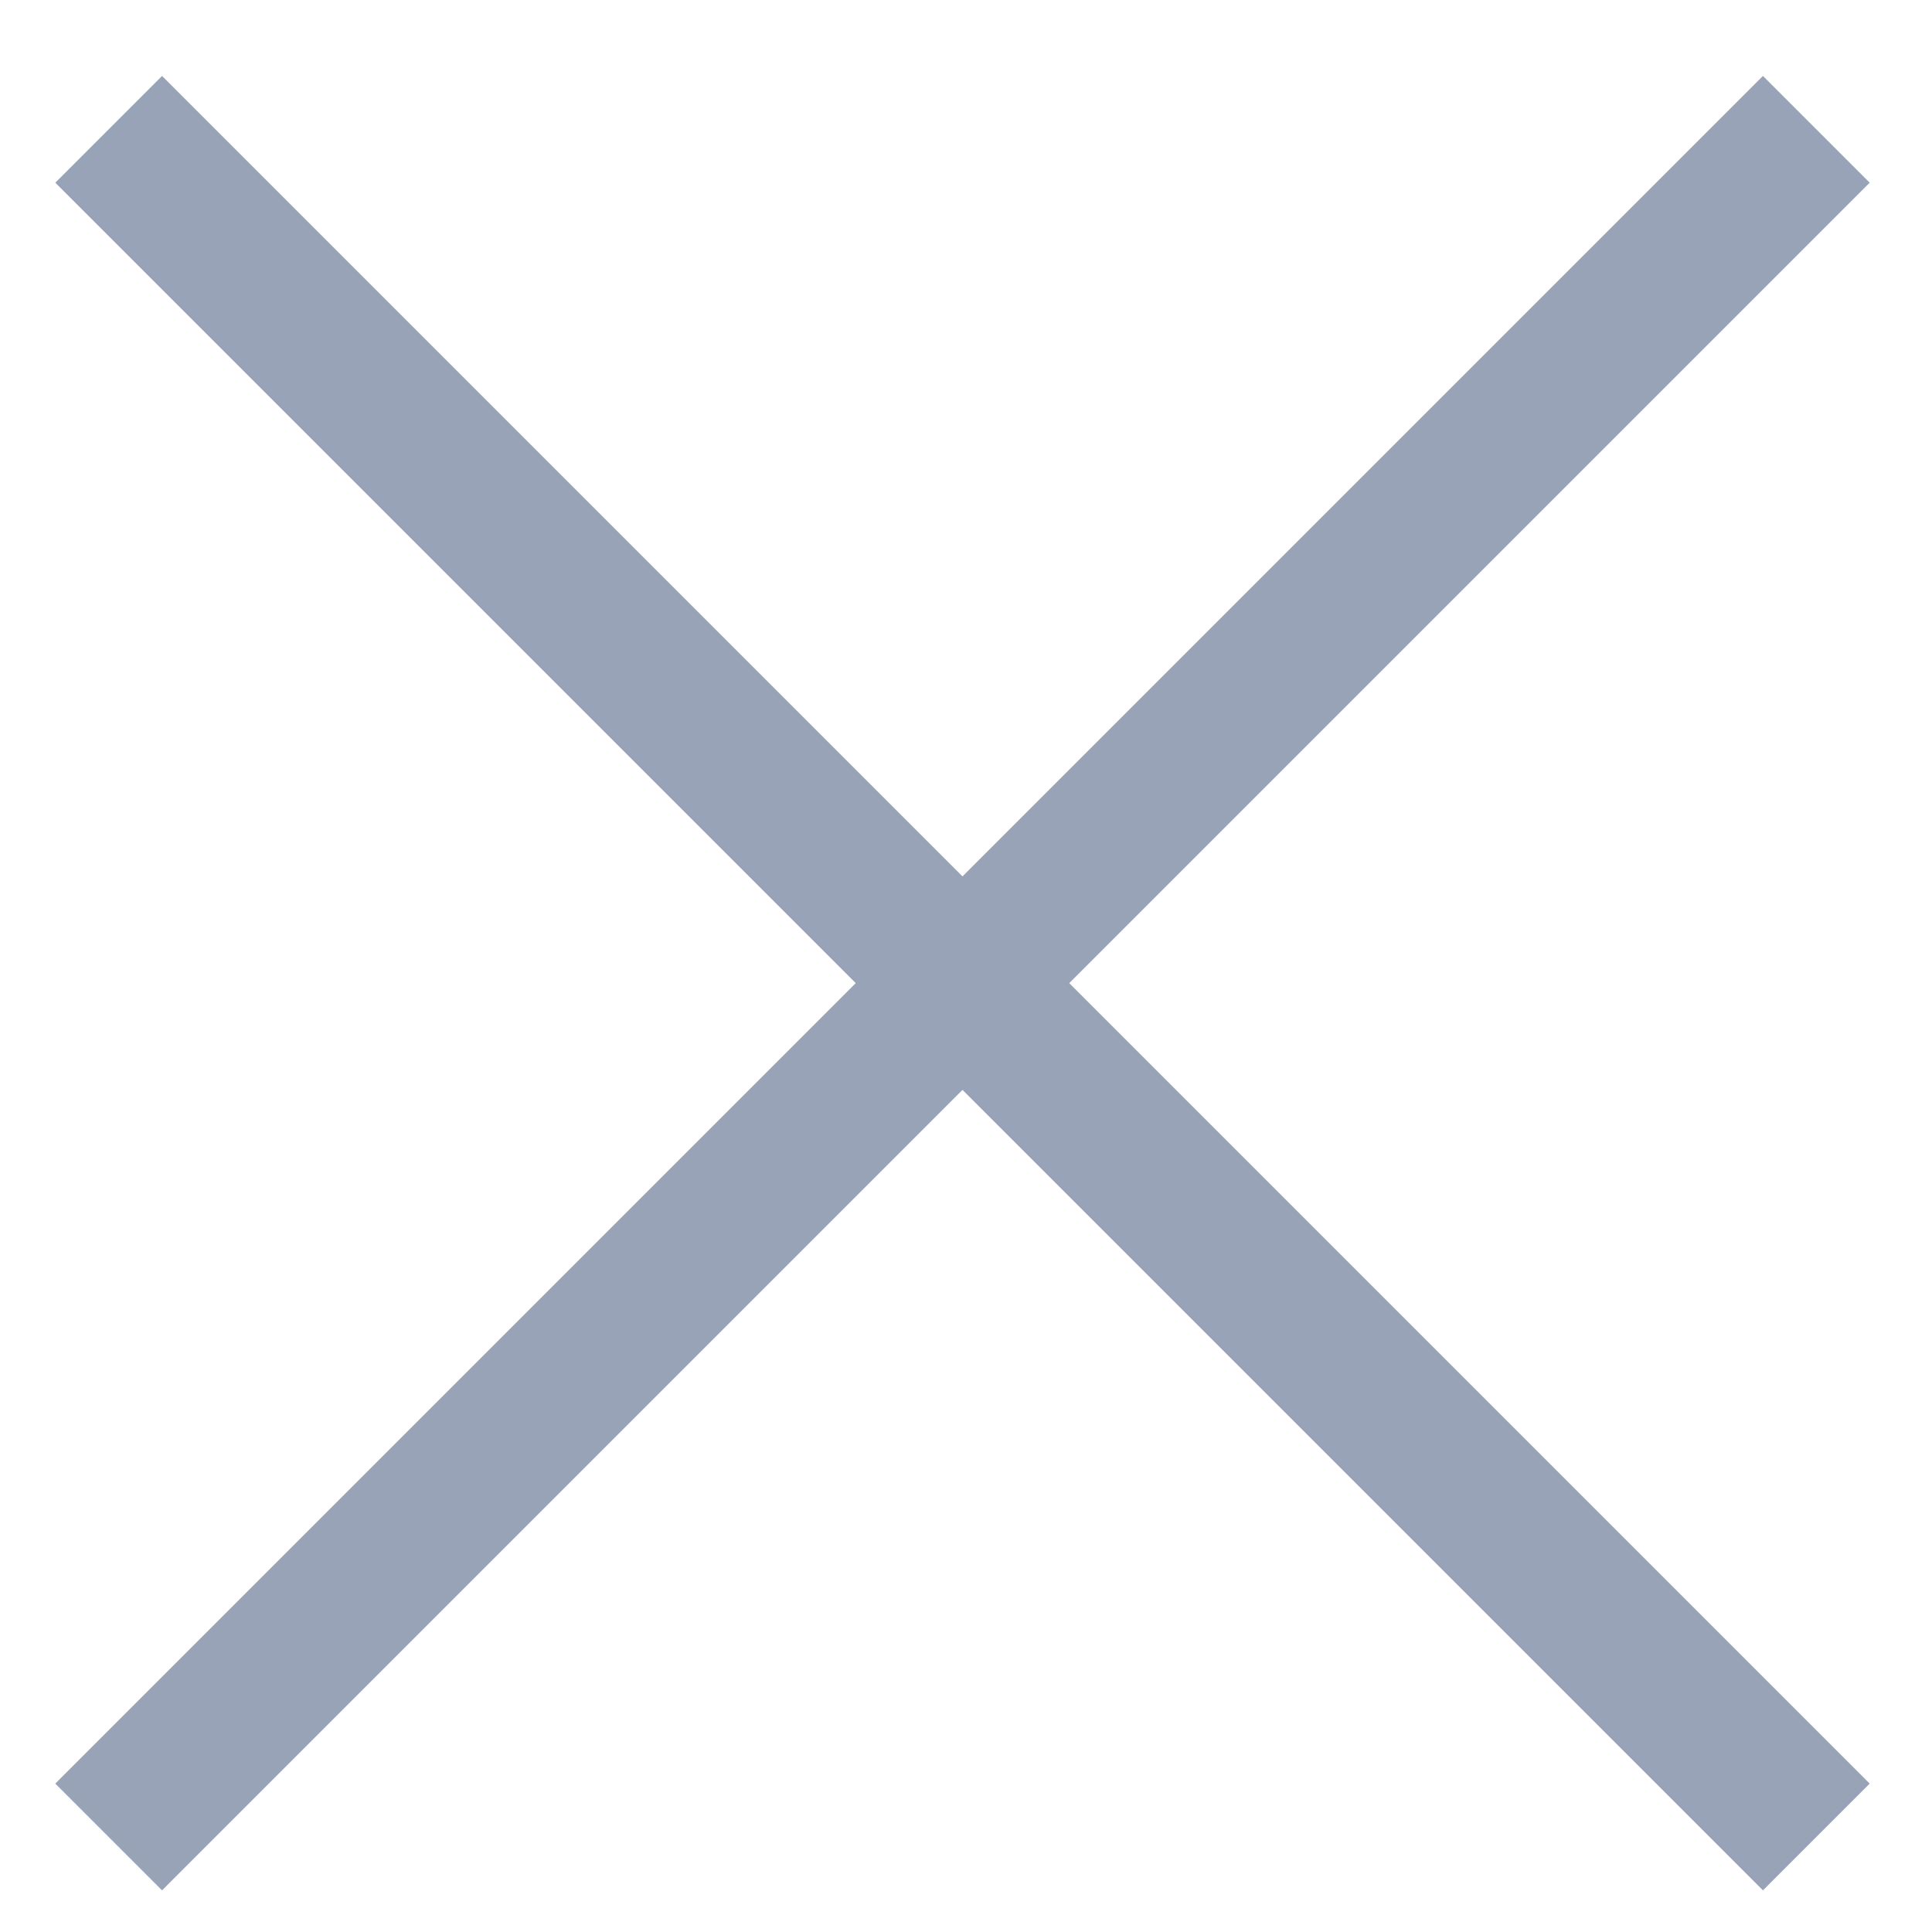 <svg width="16" height="16" viewBox="0 0 16 16" fill="none" xmlns="http://www.w3.org/2000/svg">
<path fill-rule="evenodd" clip-rule="evenodd" d="M7.087 8.142L0.458 14.771L1.342 15.655L7.971 9.026L14.6 15.655L15.484 14.771L8.855 8.142L15.484 1.513L14.6 0.629L7.971 7.258L1.342 0.629L0.458 1.513L7.087 8.142Z" fill="#98A3B8"/>
</svg>
